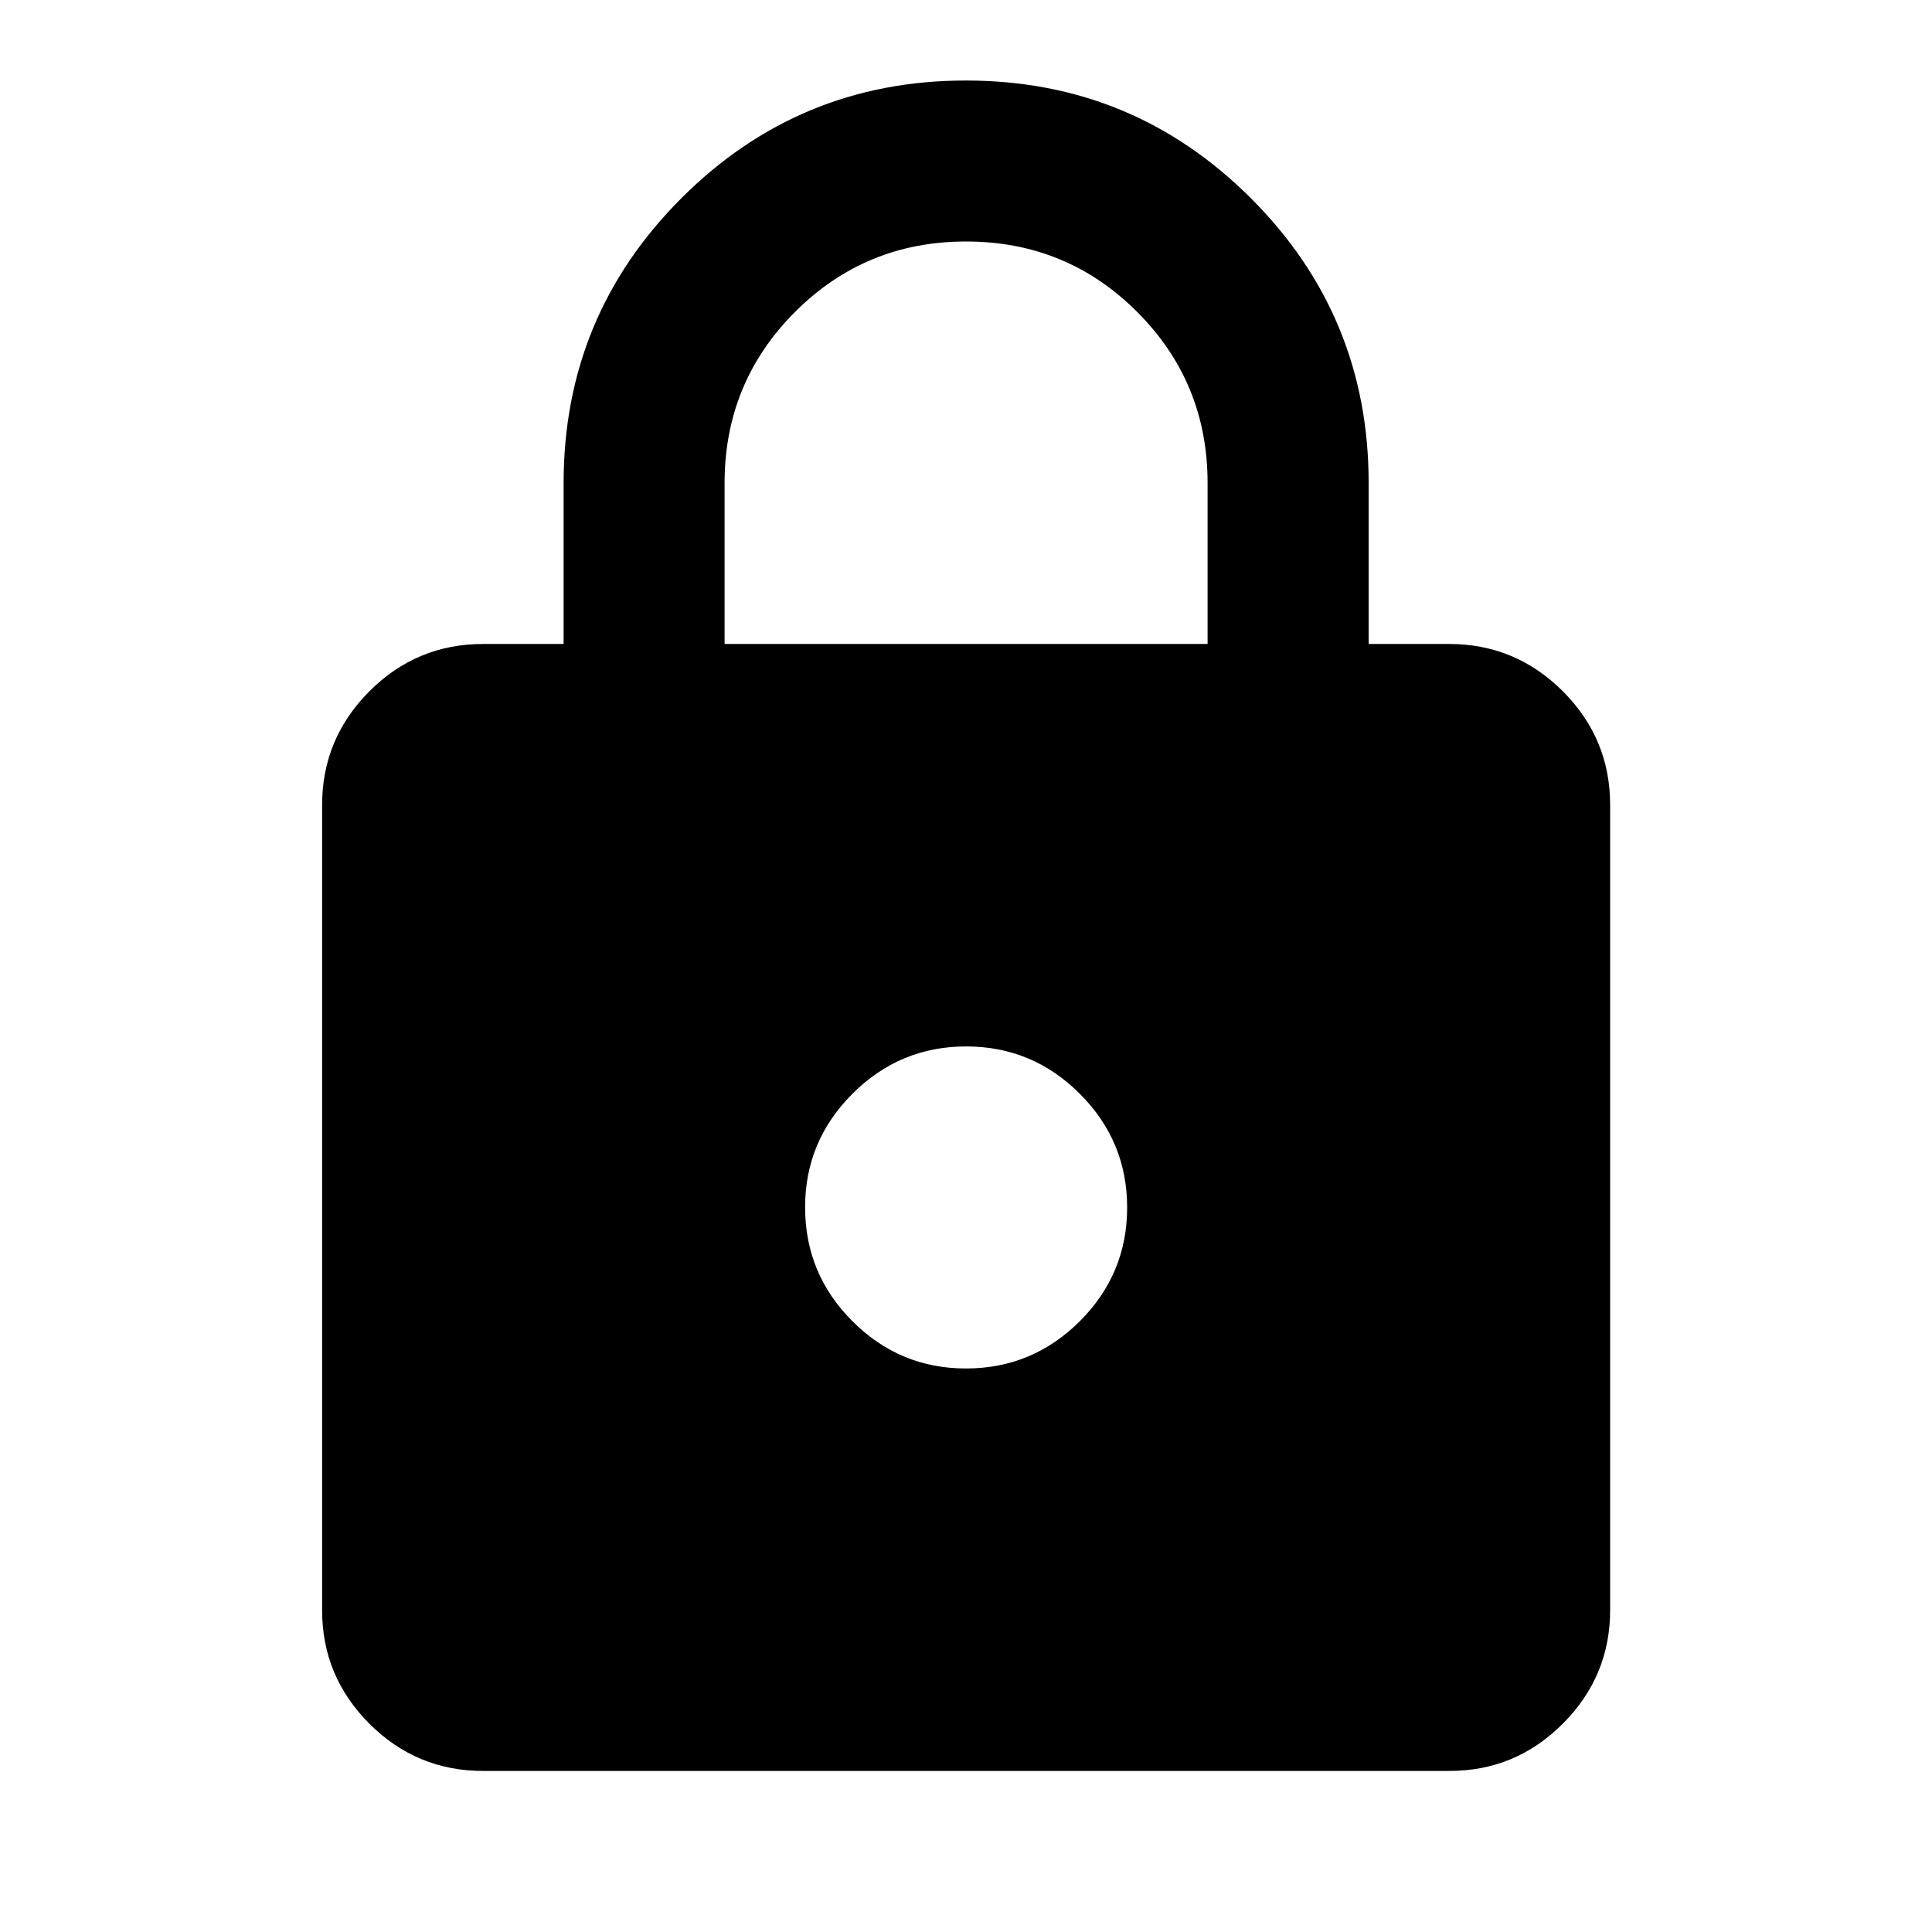<svg width="22" height="22" viewBox="0 0 22 22" fill="none" xmlns="http://www.w3.org/2000/svg">
<path d="M5.501 20.166C4.997 20.166 4.565 19.987 4.206 19.628C3.847 19.268 3.667 18.837 3.668 18.333V9.166C3.668 8.662 3.848 8.231 4.207 7.871C4.566 7.512 4.998 7.333 5.501 7.333H6.418V5.5C6.418 4.232 6.865 3.151 7.759 2.257C8.653 1.363 9.734 0.916 11.001 0.917C12.269 0.917 13.35 1.364 14.245 2.258C15.139 3.152 15.585 4.232 15.585 5.5V7.333H16.501C17.006 7.333 17.437 7.513 17.797 7.872C18.156 8.232 18.335 8.663 18.335 9.166V18.333C18.335 18.837 18.155 19.269 17.796 19.628C17.436 19.988 17.005 20.167 16.501 20.166H5.501ZM11.001 15.583C11.505 15.583 11.937 15.403 12.297 15.044C12.656 14.685 12.835 14.253 12.835 13.75C12.835 13.246 12.655 12.814 12.296 12.455C11.936 12.095 11.505 11.916 11.001 11.916C10.497 11.916 10.065 12.096 9.706 12.456C9.347 12.815 9.167 13.246 9.168 13.75C9.168 14.254 9.348 14.686 9.707 15.045C10.066 15.404 10.498 15.584 11.001 15.583ZM8.251 7.333H13.751V5.5C13.751 4.736 13.484 4.087 12.949 3.552C12.415 3.017 11.765 2.75 11.001 2.75C10.237 2.75 9.588 3.017 9.053 3.552C8.519 4.087 8.251 4.736 8.251 5.5V7.333Z" fill="black"/>
</svg>
